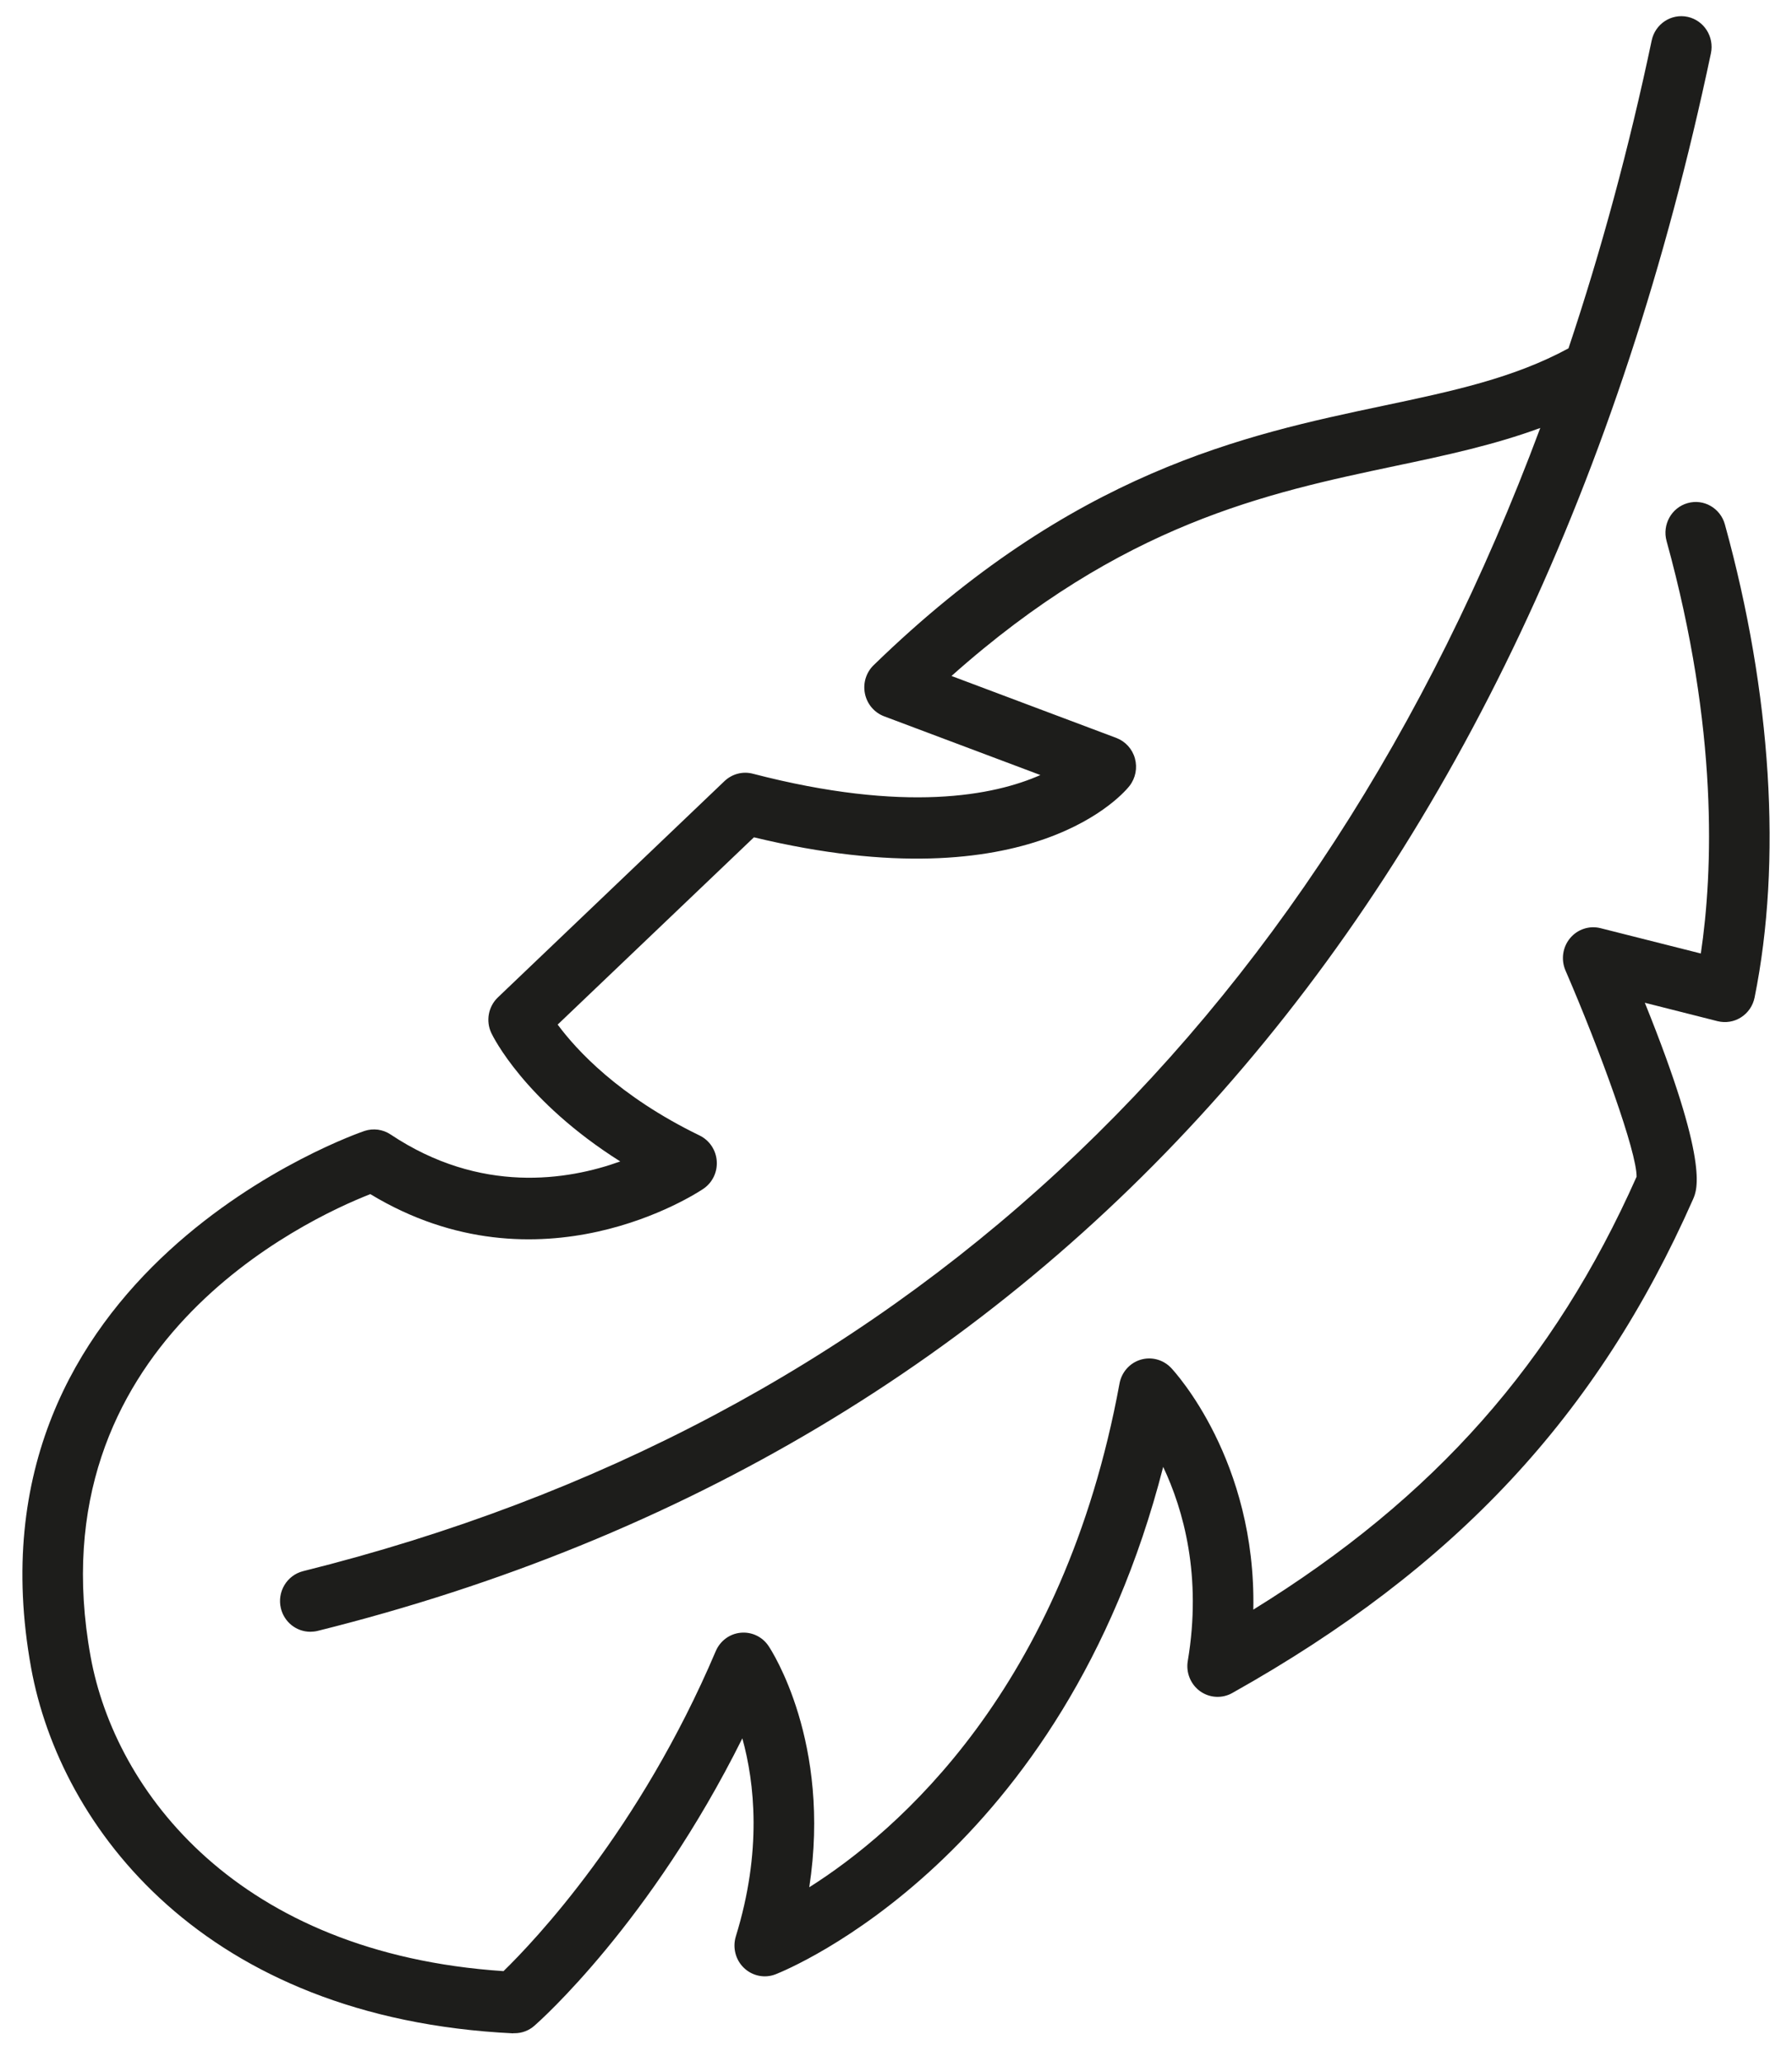 <?xml version="1.0"?>
<svg xmlns="http://www.w3.org/2000/svg" width="40" height="46" viewBox="0 0 40 46" fill="none">
<path d="M11.456 45.358C11.467 45.358 11.477 45.358 11.488 45.358C11.65 45.358 11.806 45.299 11.929 45.191C12.045 45.09 14.52 42.895 16.57 38.78C16.845 39.774 17.012 41.297 16.425 43.197C16.348 43.448 16.418 43.723 16.608 43.903C16.797 44.083 17.072 44.138 17.313 44.043C17.588 43.935 23.73 41.436 25.964 32.724C26.416 33.682 26.832 35.156 26.513 37.053C26.469 37.312 26.575 37.574 26.787 37.728C26.999 37.88 27.279 37.896 27.505 37.769C32.484 34.979 35.656 31.582 37.791 26.754C37.885 26.54 38.154 25.933 36.715 22.37L38.339 22.781C38.519 22.825 38.707 22.795 38.863 22.695C39.019 22.596 39.128 22.436 39.165 22.253C39.779 19.218 39.544 15.47 38.502 11.699C38.401 11.334 38.028 11.121 37.669 11.224C37.31 11.325 37.1 11.704 37.2 12.069C38.361 16.272 38.236 19.446 37.965 21.271L35.726 20.706C35.476 20.643 35.212 20.73 35.046 20.93C34.88 21.129 34.84 21.408 34.943 21.648C35.727 23.46 36.538 25.706 36.531 26.251C34.69 30.389 32.023 33.41 27.976 35.908C28.041 32.579 26.229 30.61 26.142 30.517C25.966 30.331 25.703 30.26 25.46 30.333C25.217 30.406 25.035 30.612 24.989 30.865C23.735 37.682 20.024 40.863 18.064 42.102C18.559 38.869 17.222 36.819 17.156 36.721C17.018 36.514 16.781 36.4 16.532 36.424C16.287 36.447 16.074 36.605 15.976 36.836C14.271 40.843 11.922 43.308 11.239 43.973C5.312 43.578 2.571 39.969 2.023 36.959C0.761 30.017 6.83 27.201 8.266 26.639C12.047 28.926 15.549 26.622 15.699 26.521C15.902 26.384 16.016 26.148 15.999 25.902C15.982 25.656 15.836 25.438 15.616 25.331C13.808 24.454 12.862 23.417 12.448 22.857L16.829 18.679C23.072 20.186 25.129 17.641 25.214 17.53C25.348 17.357 25.391 17.13 25.333 16.919C25.275 16.708 25.12 16.539 24.918 16.462L21.239 15.08C25.056 11.679 28.282 10.999 31.149 10.394C32.273 10.158 33.352 9.926 34.381 9.547C29.357 23.02 19.937 31.77 6.766 35.05C6.404 35.141 6.181 35.512 6.27 35.88C6.346 36.192 6.622 36.402 6.926 36.402C6.98 36.402 7.034 36.396 7.089 36.383C23.433 32.313 34.188 20.143 38.19 1.19C38.268 0.82 38.036 0.456 37.671 0.376C37.305 0.297 36.946 0.533 36.868 0.903C36.361 3.307 35.739 5.595 35.011 7.771C33.788 8.434 32.436 8.723 30.875 9.052C27.79 9.703 23.952 10.511 19.5 14.84C19.332 15.003 19.259 15.243 19.307 15.475C19.354 15.706 19.515 15.896 19.733 15.979L23.223 17.29C22.196 17.744 20.217 18.147 16.803 17.26C16.579 17.202 16.342 17.264 16.172 17.425L11.114 22.25C10.899 22.455 10.84 22.778 10.968 23.047C11.001 23.118 11.706 24.56 13.845 25.91C12.674 26.331 10.727 26.647 8.718 25.308C8.547 25.194 8.334 25.165 8.138 25.229C8.047 25.259 -0.921 28.324 0.695 37.21C1.341 40.76 4.546 45.025 11.456 45.361V45.358Z" fill="#1D1D1B"/>
</svg>
